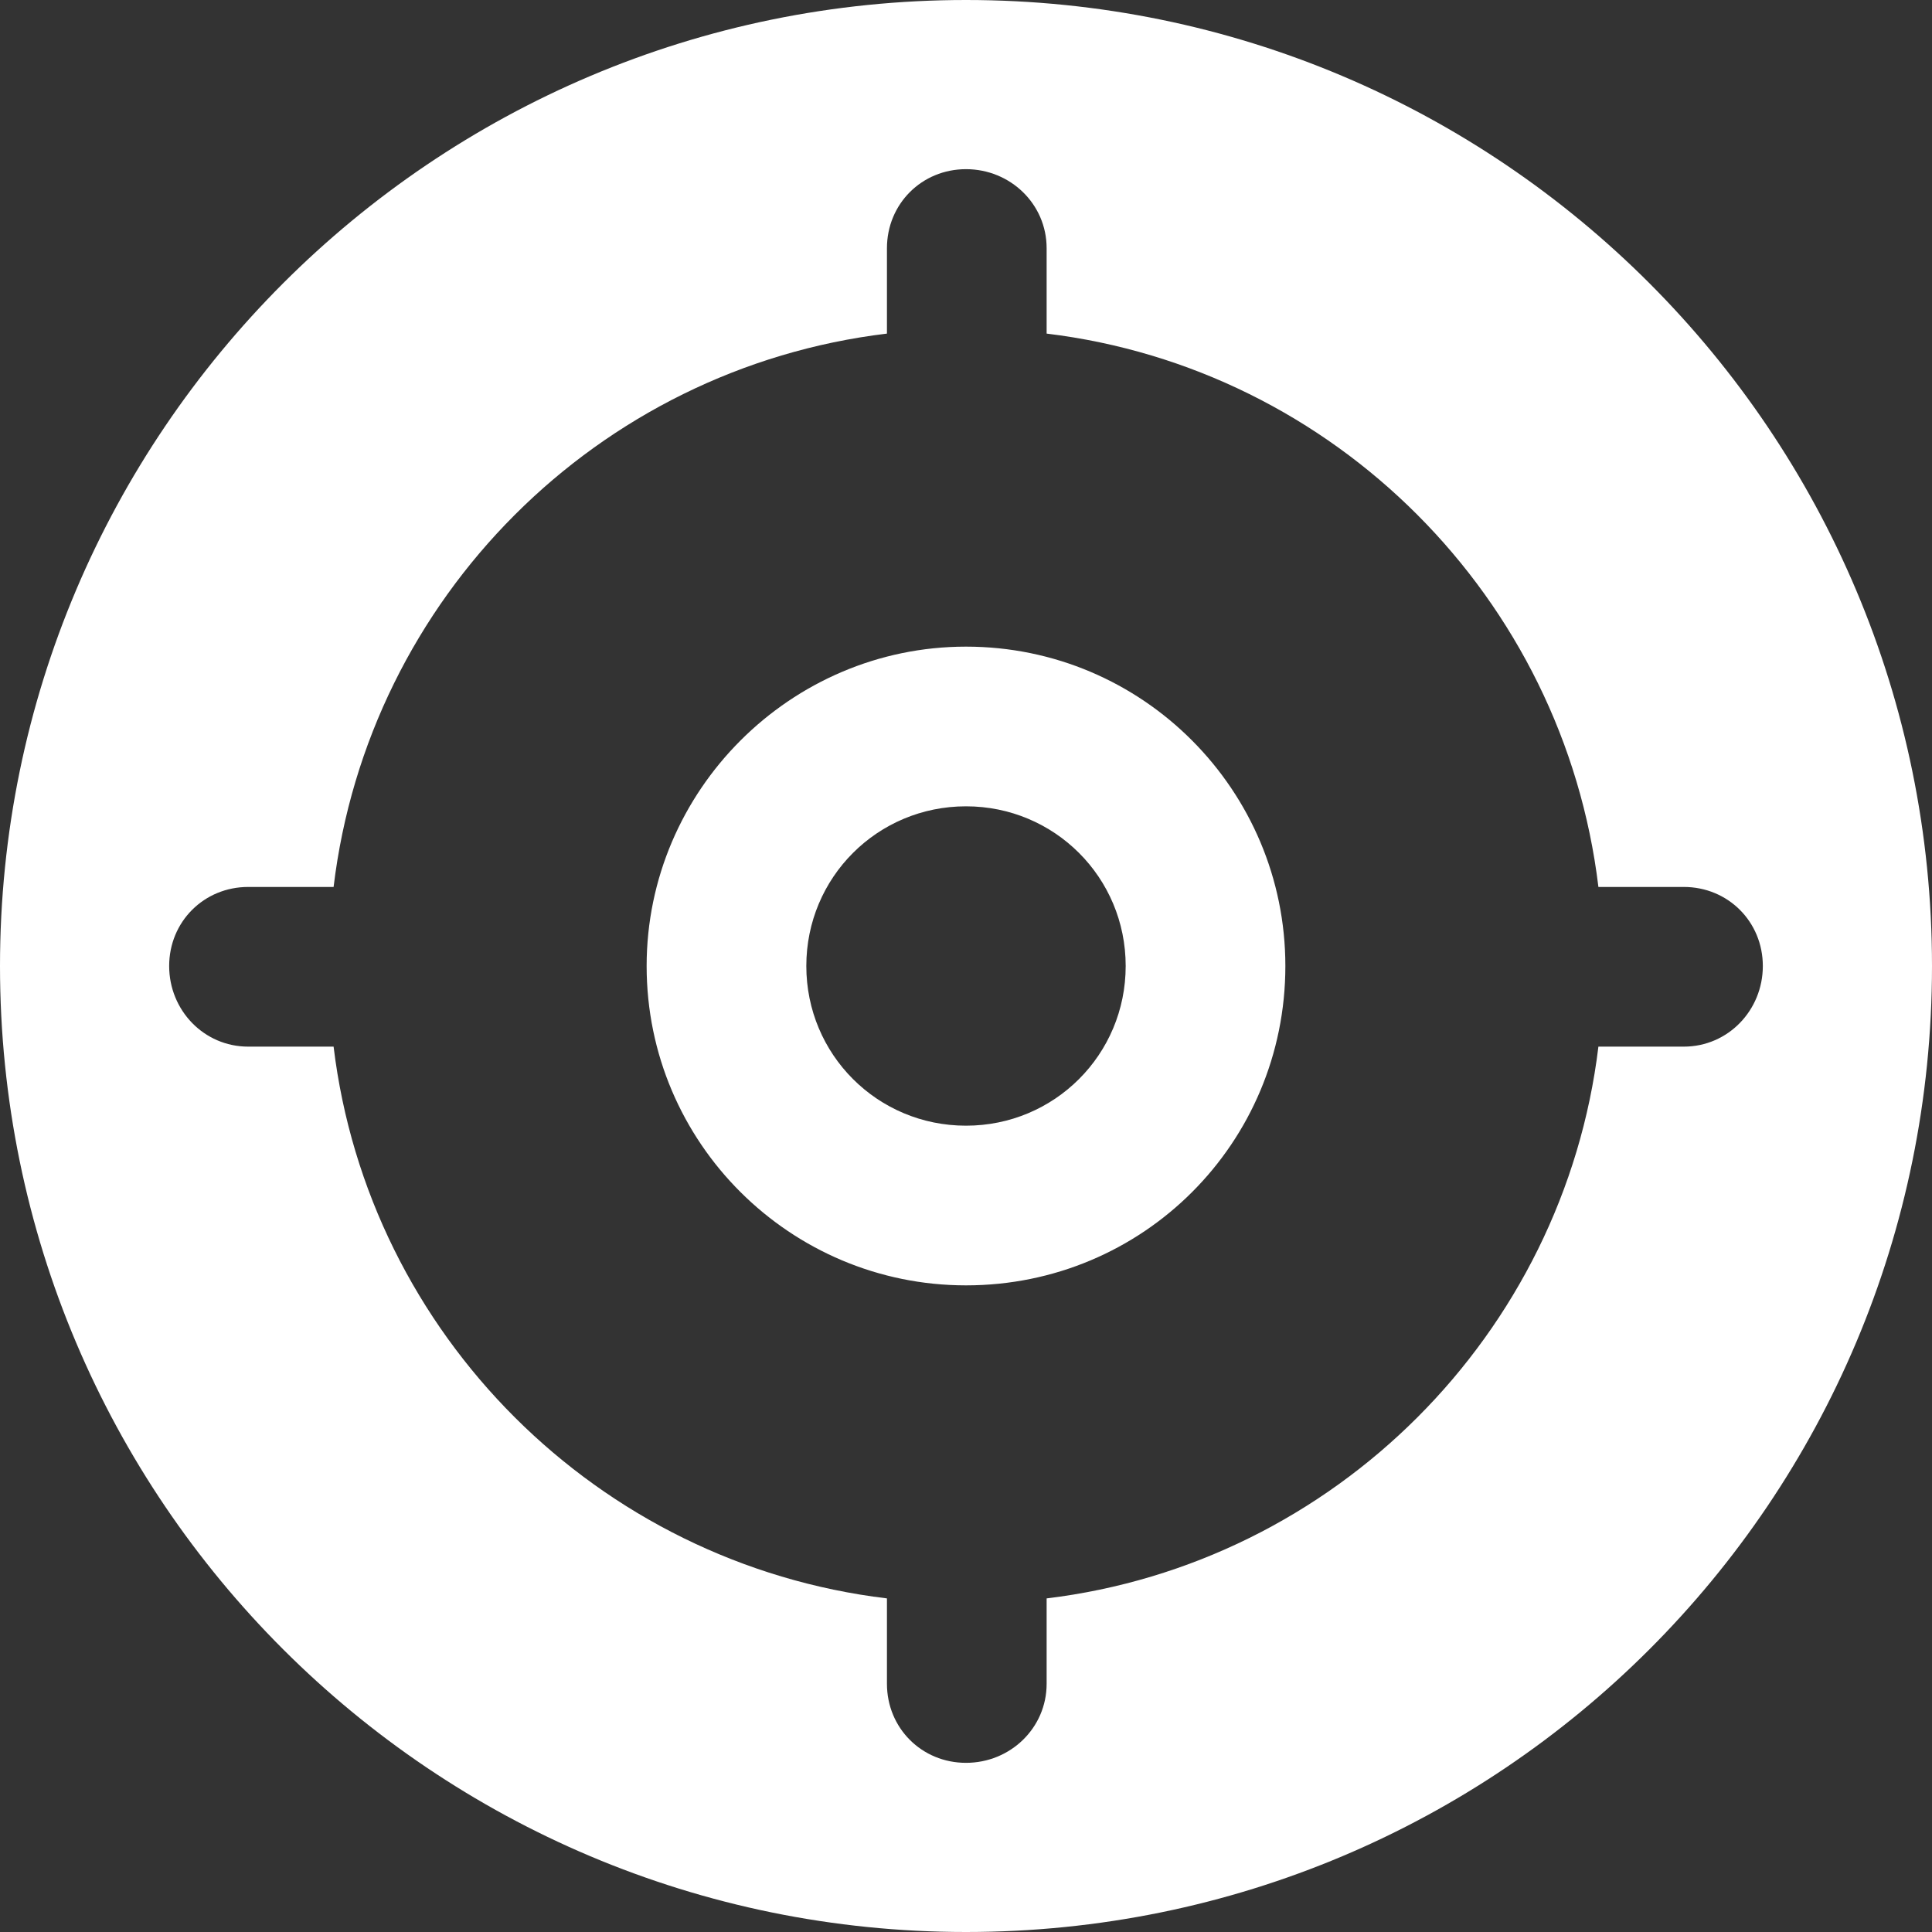 <?xml version="1.0" encoding="UTF-8"?>
<!DOCTYPE svg PUBLIC "-//W3C//DTD SVG 1.1//EN" "http://www.w3.org/Graphics/SVG/1.1/DTD/svg11.dtd">
<!-- Creator: CorelDRAW 2018 (64 Bit) -->
<svg xmlns="http://www.w3.org/2000/svg" xml:space="preserve" width="30px" height="30px" version="1.1" style="shape-rendering:geometricPrecision; text-rendering:geometricPrecision; image-rendering:optimizeQuality; fill-rule:evenodd; clip-rule:evenodd"
viewBox="0 0 12.22 12.22"
 xmlns:xlink="http://www.w3.org/1999/xlink">
 <rect x="0" y="0" width="12.22" height="12.22" fill="#333333" stroke="none"/>
 <defs>
  <style type="text/css">
   <![CDATA[
    .fil0 {fill:white}
   ]]>
  </style>
 </defs>
 <g id="Capa_x0020_1">
  <path class="fil0" d="M6.11 0c3.38,0 6.11,2.74 6.11,6.11 0,3.38 -2.73,6.11 -6.11,6.11 -3.37,0 -6.11,-2.73 -6.11,-6.11 0,-3.37 2.74,-6.11 6.11,-6.11zm0.51 1.57c0,-0.28 -0.23,-0.5 -0.51,-0.5 -0.28,0 -0.5,0.22 -0.5,0.5l0 0.54c-1.83,0.22 -3.28,1.67 -3.5,3.5l-0.54 0c-0.28,0 -0.5,0.22 -0.5,0.5 0,0.28 0.22,0.51 0.5,0.51l0.54 0c0.22,1.82 1.67,3.27 3.5,3.49l0 0.54c0,0.28 0.22,0.5 0.5,0.5 0.28,0 0.51,-0.22 0.51,-0.5l0 -0.54c1.82,-0.22 3.27,-1.67 3.49,-3.49l0.54 0c0.28,0 0.5,-0.23 0.5,-0.51 0,-0.28 -0.22,-0.5 -0.5,-0.5l-0.54 0c-0.22,-1.83 -1.67,-3.28 -3.49,-3.5l0 -0.54zm-1.52 4.54c0,-0.56 0.45,-1.01 1.01,-1.01 0.56,0 1.01,0.45 1.01,1.01 0,0.56 -0.45,1.01 -1.01,1.01 -0.56,0 -1.01,-0.45 -1.01,-1.01zm1.01 -2.02c-1.11,0 -2.02,0.91 -2.02,2.02 0,1.12 0.91,2.02 2.02,2.02 1.12,0 2.02,-0.9 2.02,-2.02 0,-1.11 -0.9,-2.02 -2.02,-2.02z"/>
 </g>
</svg>
